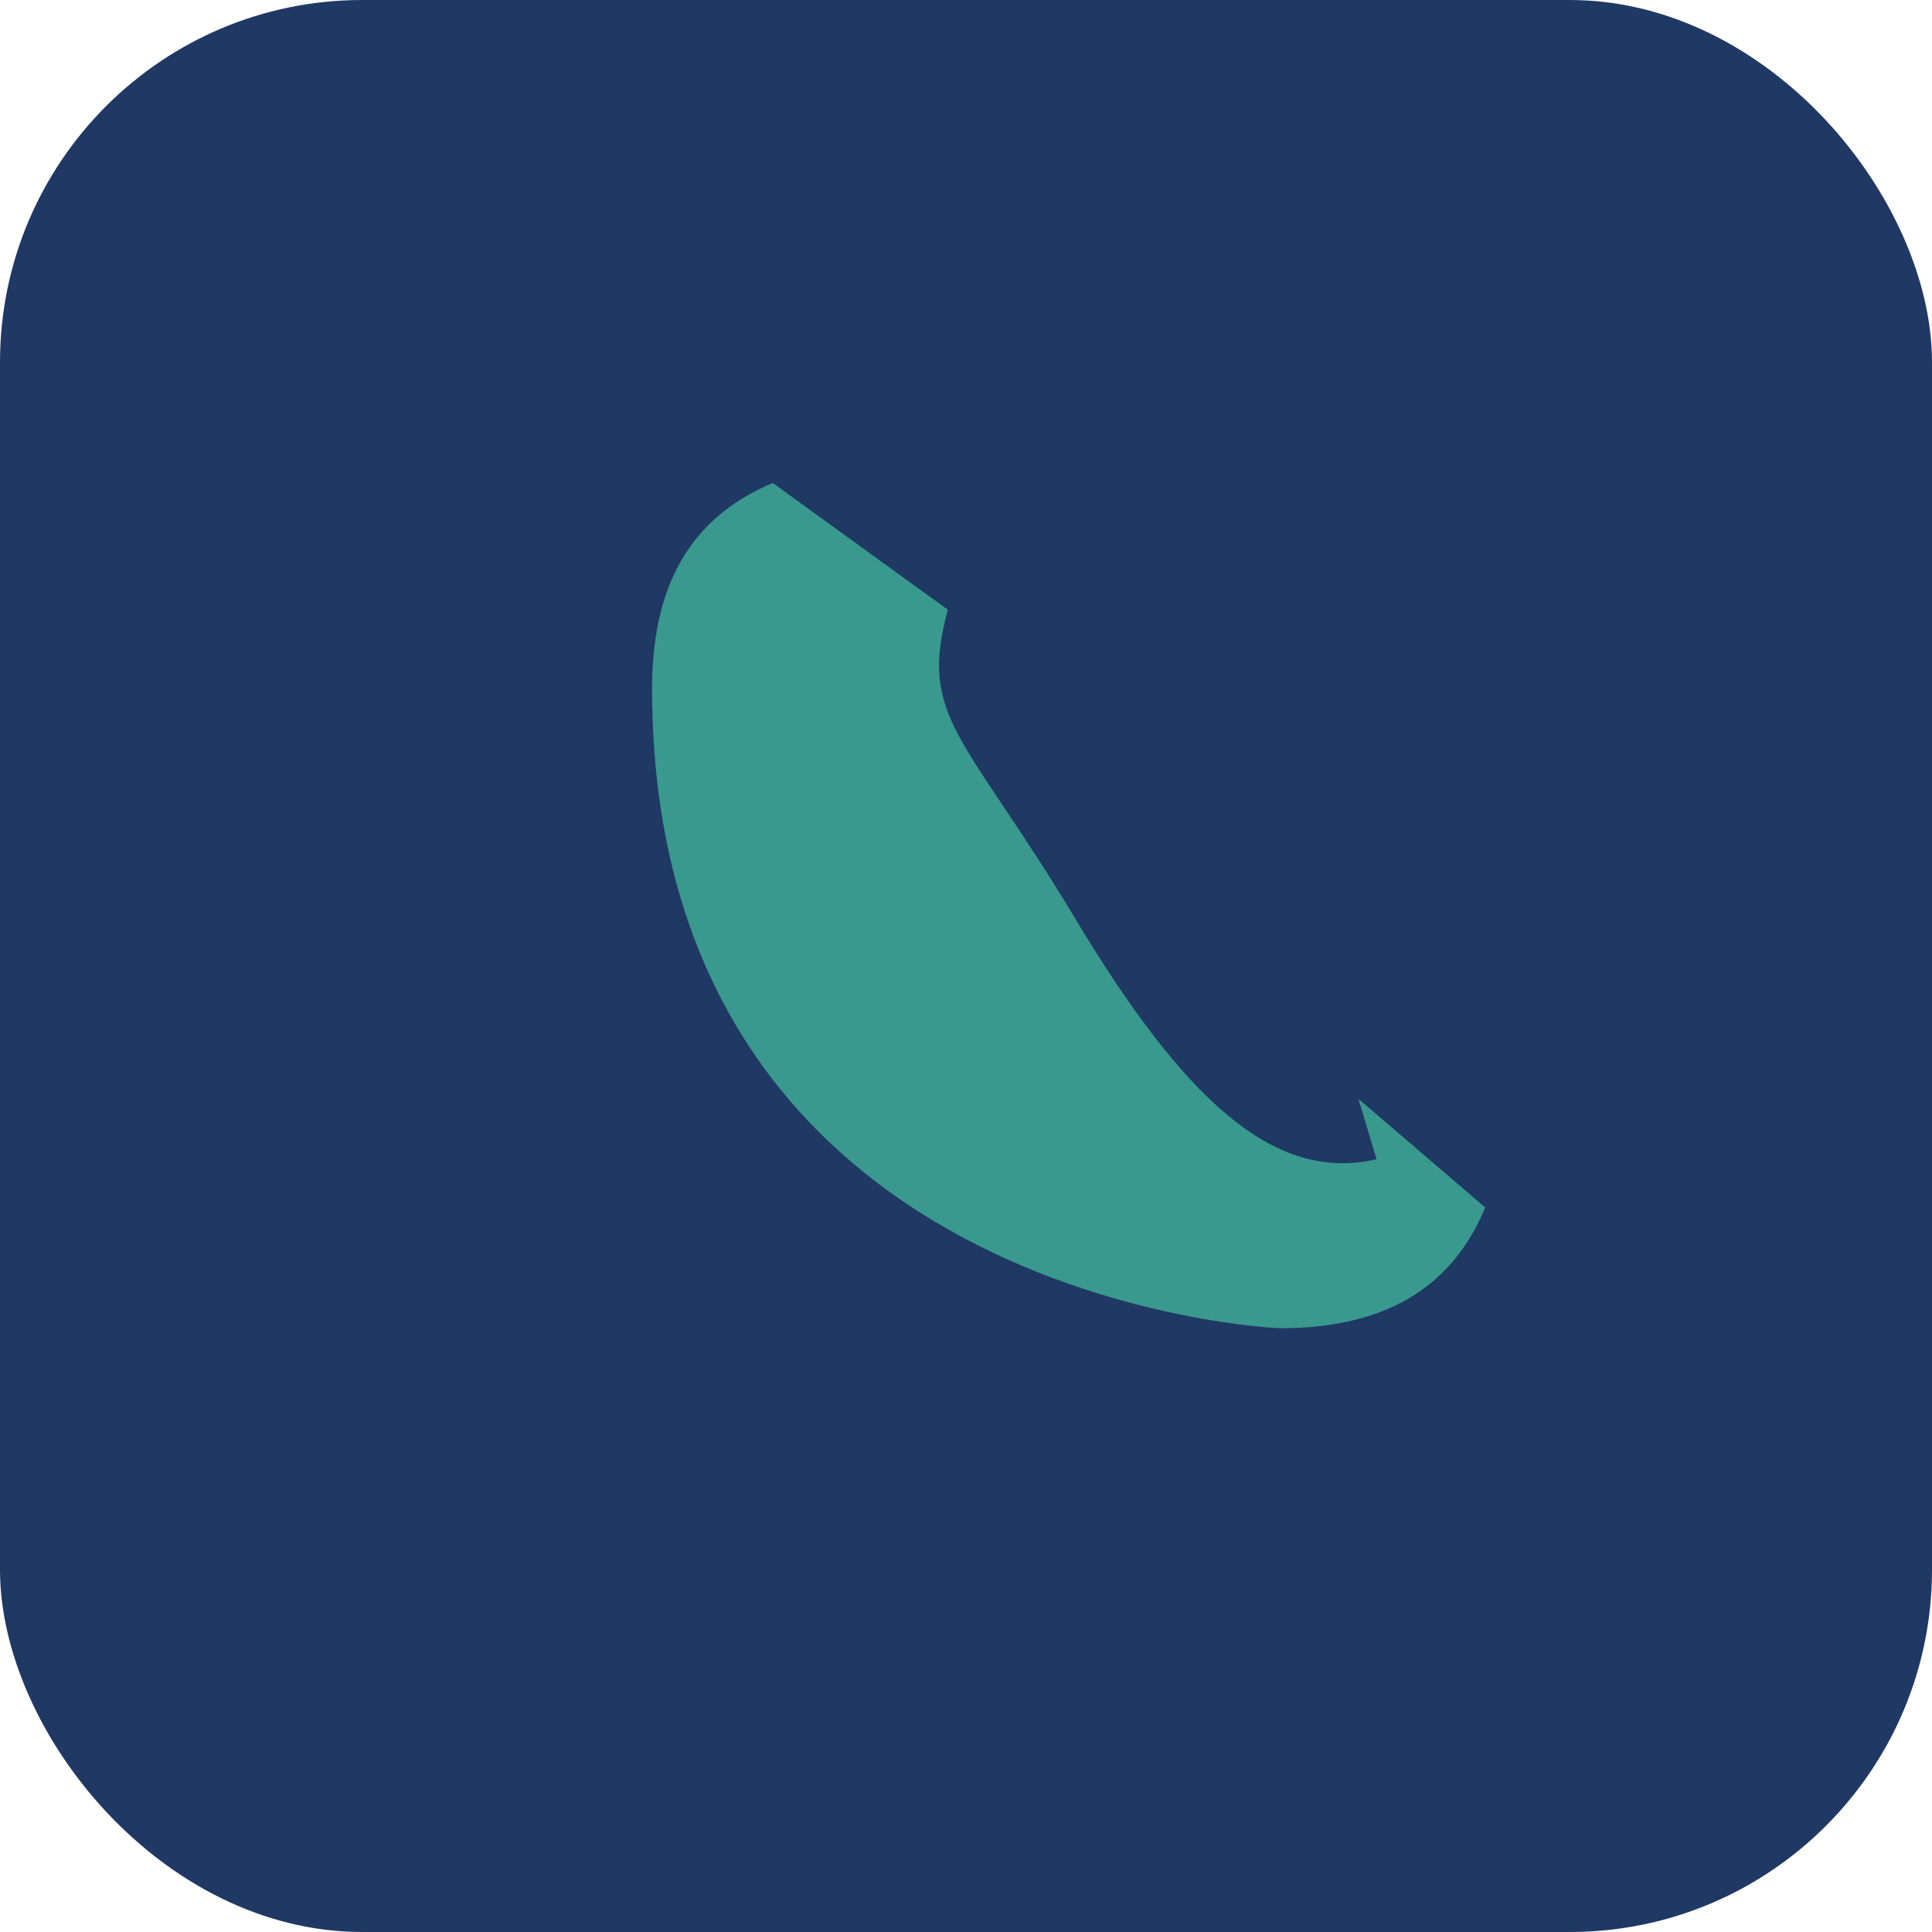 <?xml version="1.0" encoding="UTF-8"?>
<svg xmlns="http://www.w3.org/2000/svg" width="32" height="32" viewBox="0 0 32 32"><rect width="32" height="32" rx="6" fill="#203864"/><path d="M22.8 19.2c-1.7.4-3.2-1-5-4s-2.6-3.3-2.1-5.1L12.8 8c-1.2.5-2 1.5-2 3.4C10.8 21.6 21.2 22 21.2 22c1.9 0 2.9-.8 3.4-2l-2.1-1.8z" fill="#39998E"/></svg>